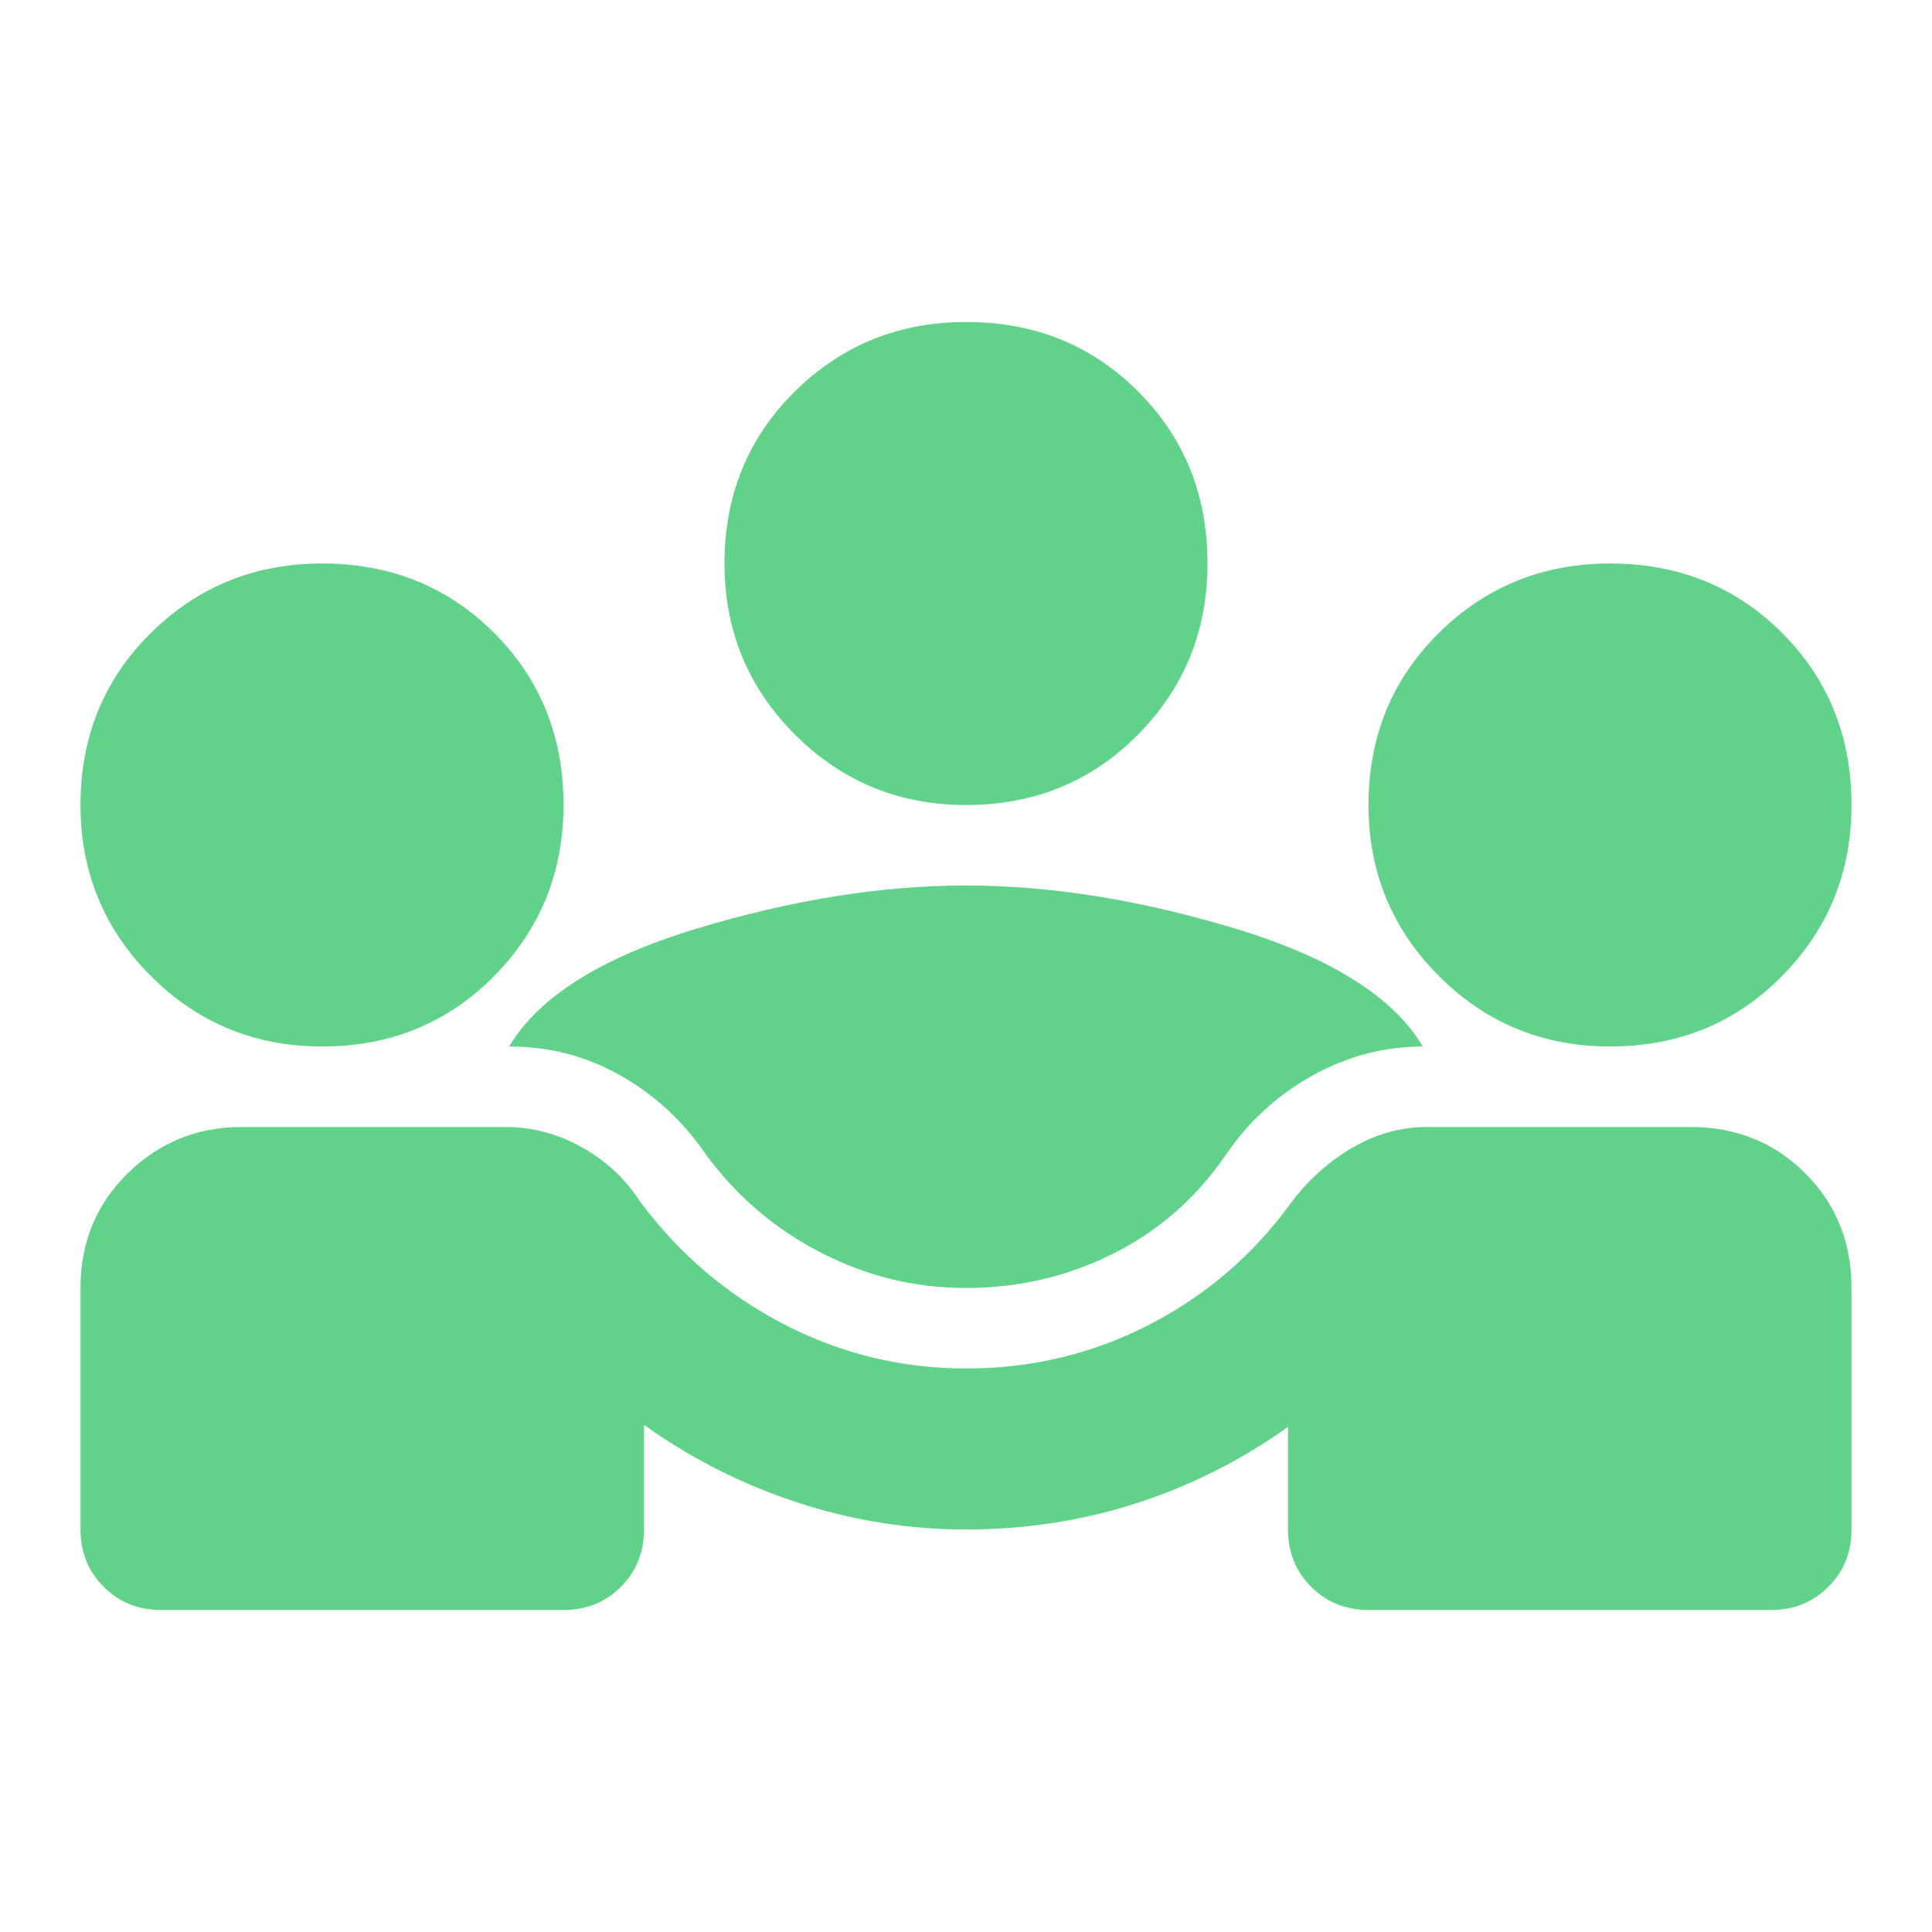 <?xml version="1.0" encoding="utf-8"?>
<svg xmlns="http://www.w3.org/2000/svg" width="24" height="24" viewBox="0 0 24 24" fill="none">
<g id="execucao">
<path id="Vector" d="M1 19V16C1 15.433 1.196 14.958 1.587 14.575C1.979 14.192 2.45 14 3 14H6.275C6.608 14 6.925 14.083 7.225 14.25C7.525 14.417 7.767 14.642 7.95 14.925C8.433 15.575 9.029 16.083 9.738 16.45C10.446 16.817 11.2 17 12 17C12.817 17 13.579 16.817 14.287 16.45C14.996 16.083 15.583 15.575 16.05 14.925C16.267 14.642 16.521 14.417 16.812 14.25C17.104 14.083 17.408 14 17.725 14H21C21.567 14 22.042 14.192 22.425 14.575C22.808 14.958 23 15.433 23 16V19C23 19.283 22.904 19.521 22.712 19.712C22.521 19.904 22.283 20 22 20H17C16.717 20 16.479 19.904 16.288 19.712C16.096 19.521 16 19.283 16 19V17.725C15.417 18.142 14.787 18.458 14.113 18.675C13.438 18.892 12.733 19 12 19C11.283 19 10.583 18.887 9.9 18.663C9.217 18.438 8.583 18.117 8 17.7V19C8 19.283 7.904 19.521 7.713 19.712C7.521 19.904 7.283 20 7 20H2C1.717 20 1.479 19.904 1.288 19.712C1.096 19.521 1 19.283 1 19ZM12 16C11.367 16 10.767 15.854 10.2 15.562C9.633 15.271 9.158 14.867 8.775 14.35C8.492 13.933 8.137 13.604 7.713 13.363C7.287 13.121 6.825 13 6.325 13C6.692 12.383 7.467 11.896 8.65 11.537C9.833 11.179 10.95 11 12 11C13.05 11 14.167 11.179 15.35 11.537C16.533 11.896 17.308 12.383 17.675 13C17.192 13 16.733 13.121 16.3 13.363C15.867 13.604 15.508 13.933 15.225 14.35C14.858 14.883 14.392 15.292 13.825 15.575C13.258 15.858 12.65 16 12 16ZM4 13C3.167 13 2.458 12.708 1.875 12.125C1.292 11.542 1 10.833 1 10C1 9.15 1.292 8.438 1.875 7.862C2.458 7.287 3.167 7 4 7C4.85 7 5.562 7.287 6.138 7.862C6.713 8.438 7 9.15 7 10C7 10.833 6.713 11.542 6.138 12.125C5.562 12.708 4.85 13 4 13ZM20 13C19.167 13 18.458 12.708 17.875 12.125C17.292 11.542 17 10.833 17 10C17 9.15 17.292 8.438 17.875 7.862C18.458 7.287 19.167 7 20 7C20.85 7 21.562 7.287 22.137 7.862C22.712 8.438 23 9.15 23 10C23 10.833 22.712 11.542 22.137 12.125C21.562 12.708 20.85 13 20 13ZM12 10C11.167 10 10.458 9.708 9.875 9.125C9.292 8.542 9 7.833 9 7C9 6.15 9.292 5.438 9.875 4.862C10.458 4.287 11.167 4 12 4C12.85 4 13.562 4.287 14.137 4.862C14.713 5.438 15 6.15 15 7C15 7.833 14.713 8.542 14.137 9.125C13.562 9.708 12.85 10 12 10Z" fill="#61D289"/>
</g>
</svg>